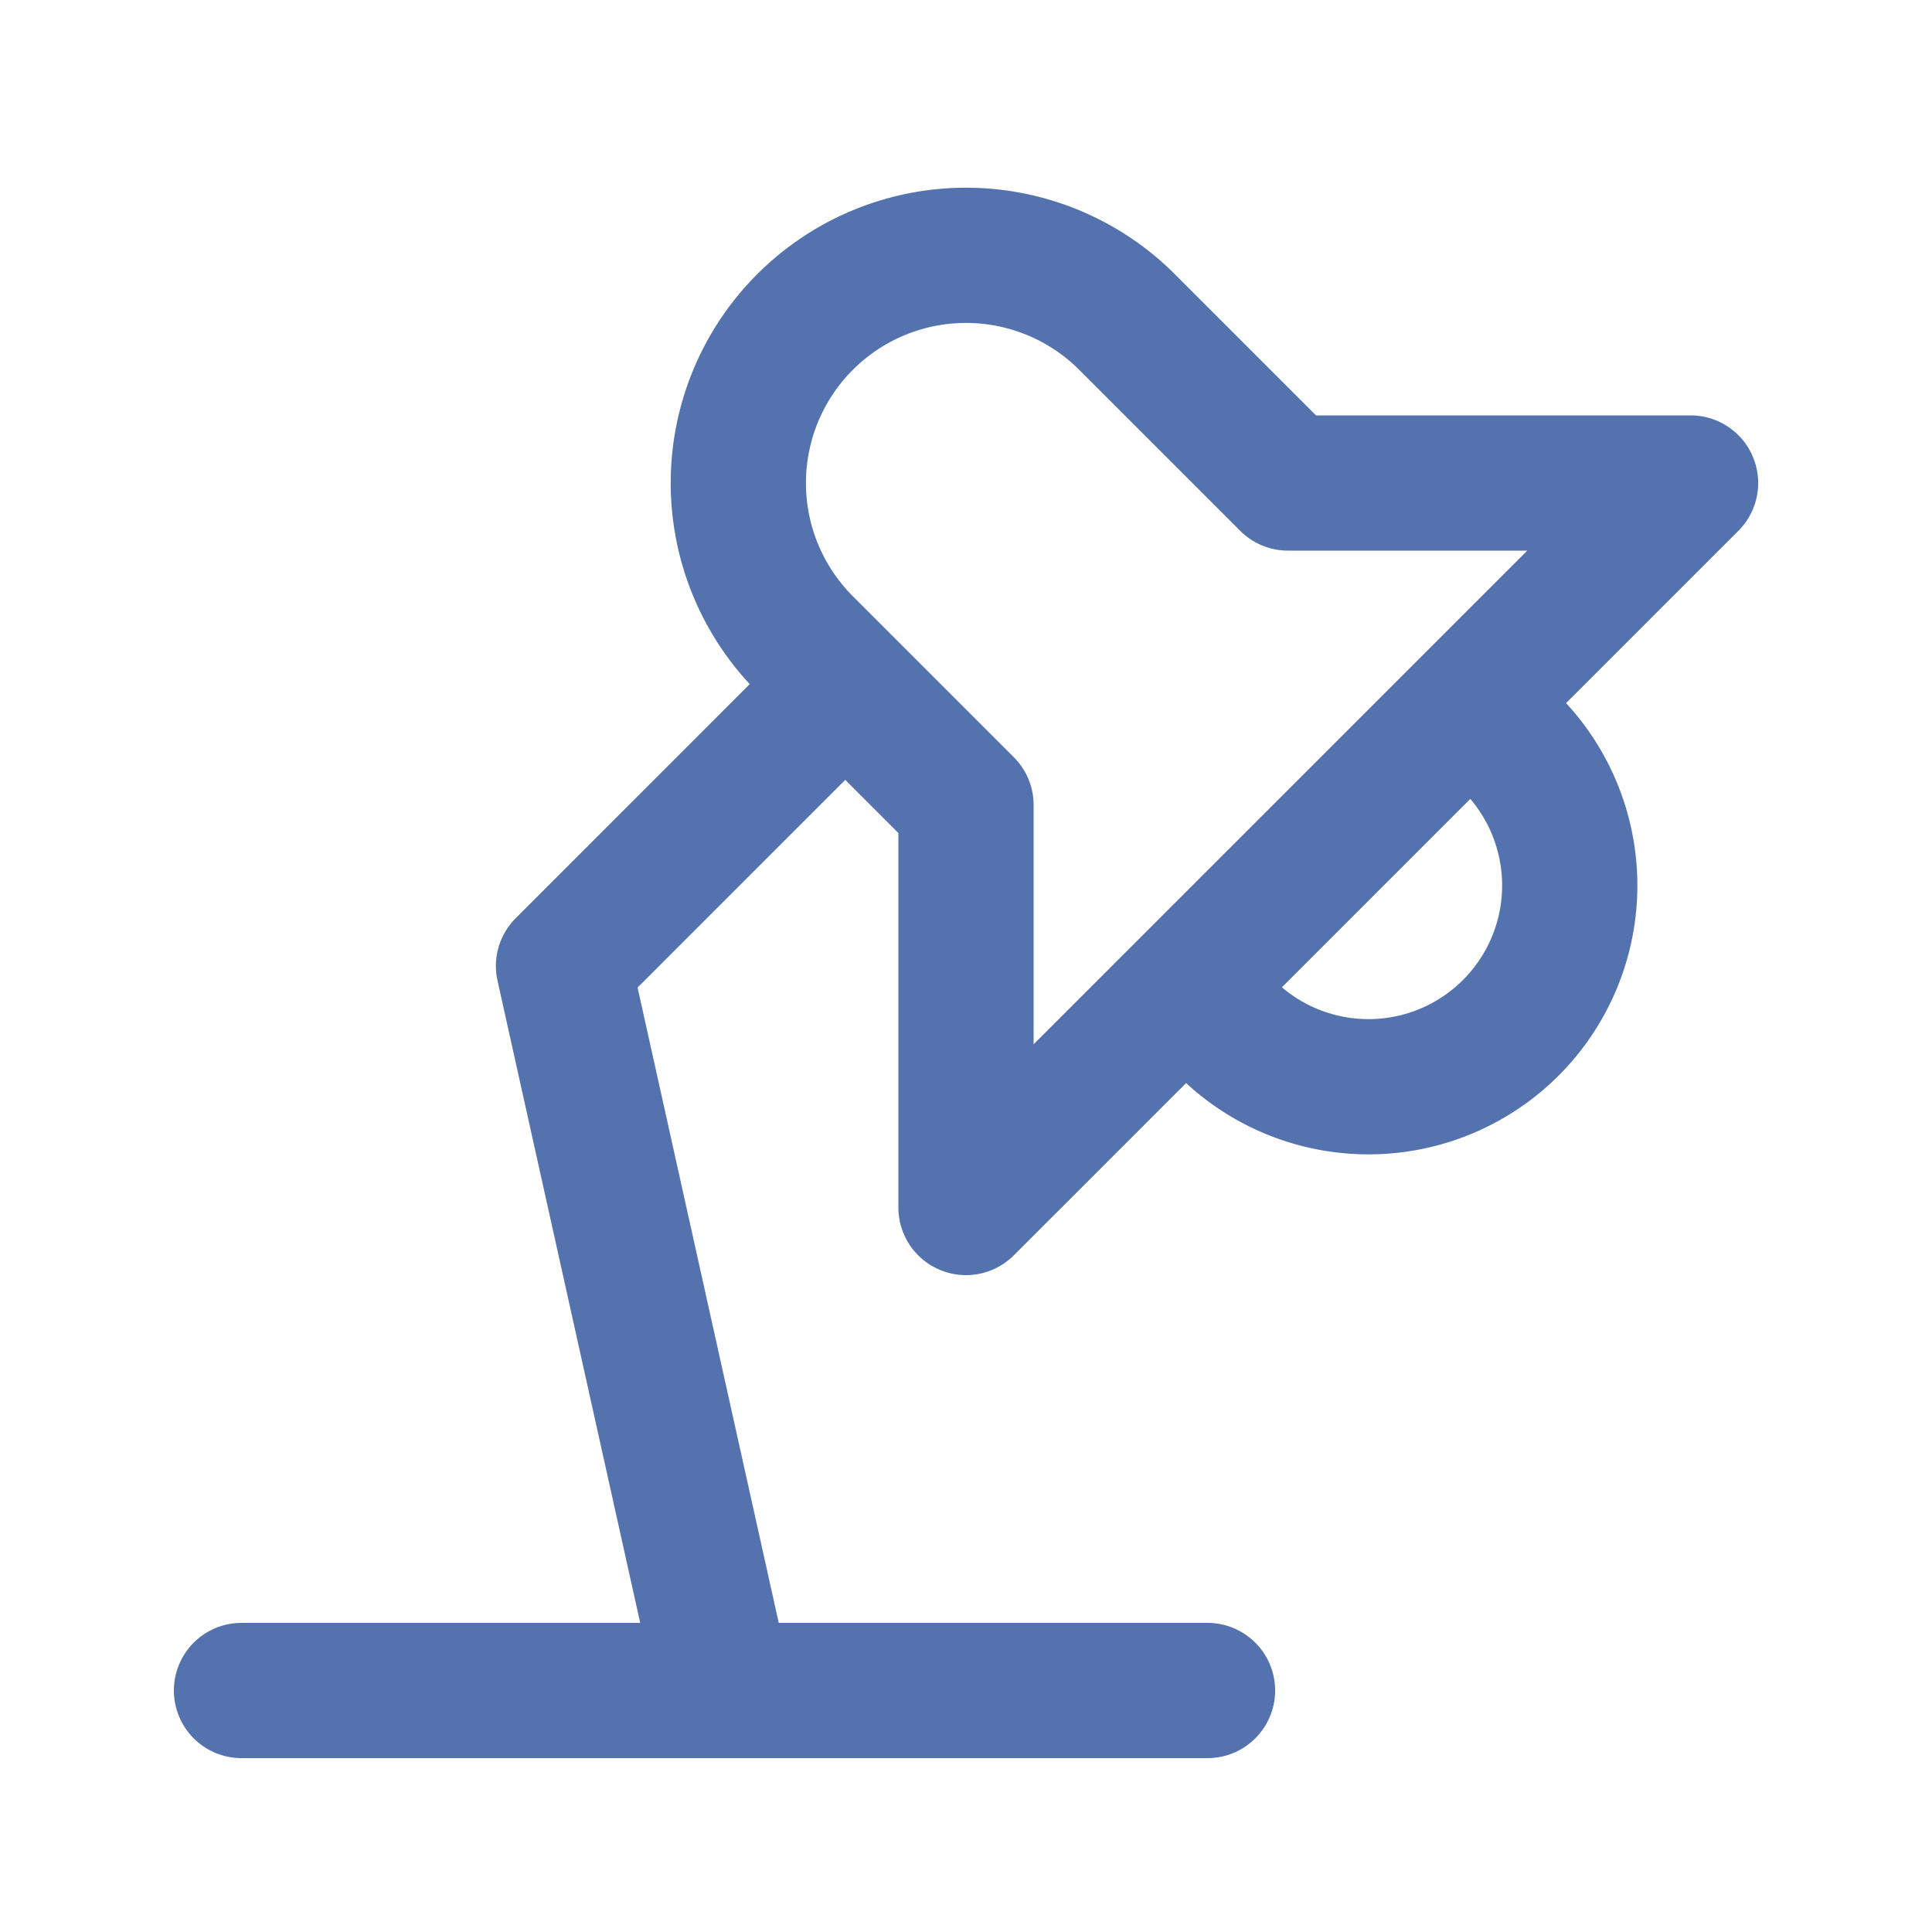 <svg width="40" height="40" viewBox="0 0 40 40" fill="none" xmlns="http://www.w3.org/2000/svg"><path d="M30.327 14.674a4.167 4.167 0 1 1-5.653 5.653m5.653-5.653L35.001 10h-8.334l-3.333-3.333a4.714 4.714 0 1 0-6.667 6.667L20 16.667V25l4.674-4.673m5.653-5.653-5.653 5.653M15 35l-3.333-15 5.833-5.834M5 35h20" stroke="#5473AE" stroke-width="2.8" stroke-linecap="round" stroke-linejoin="round"/></svg>